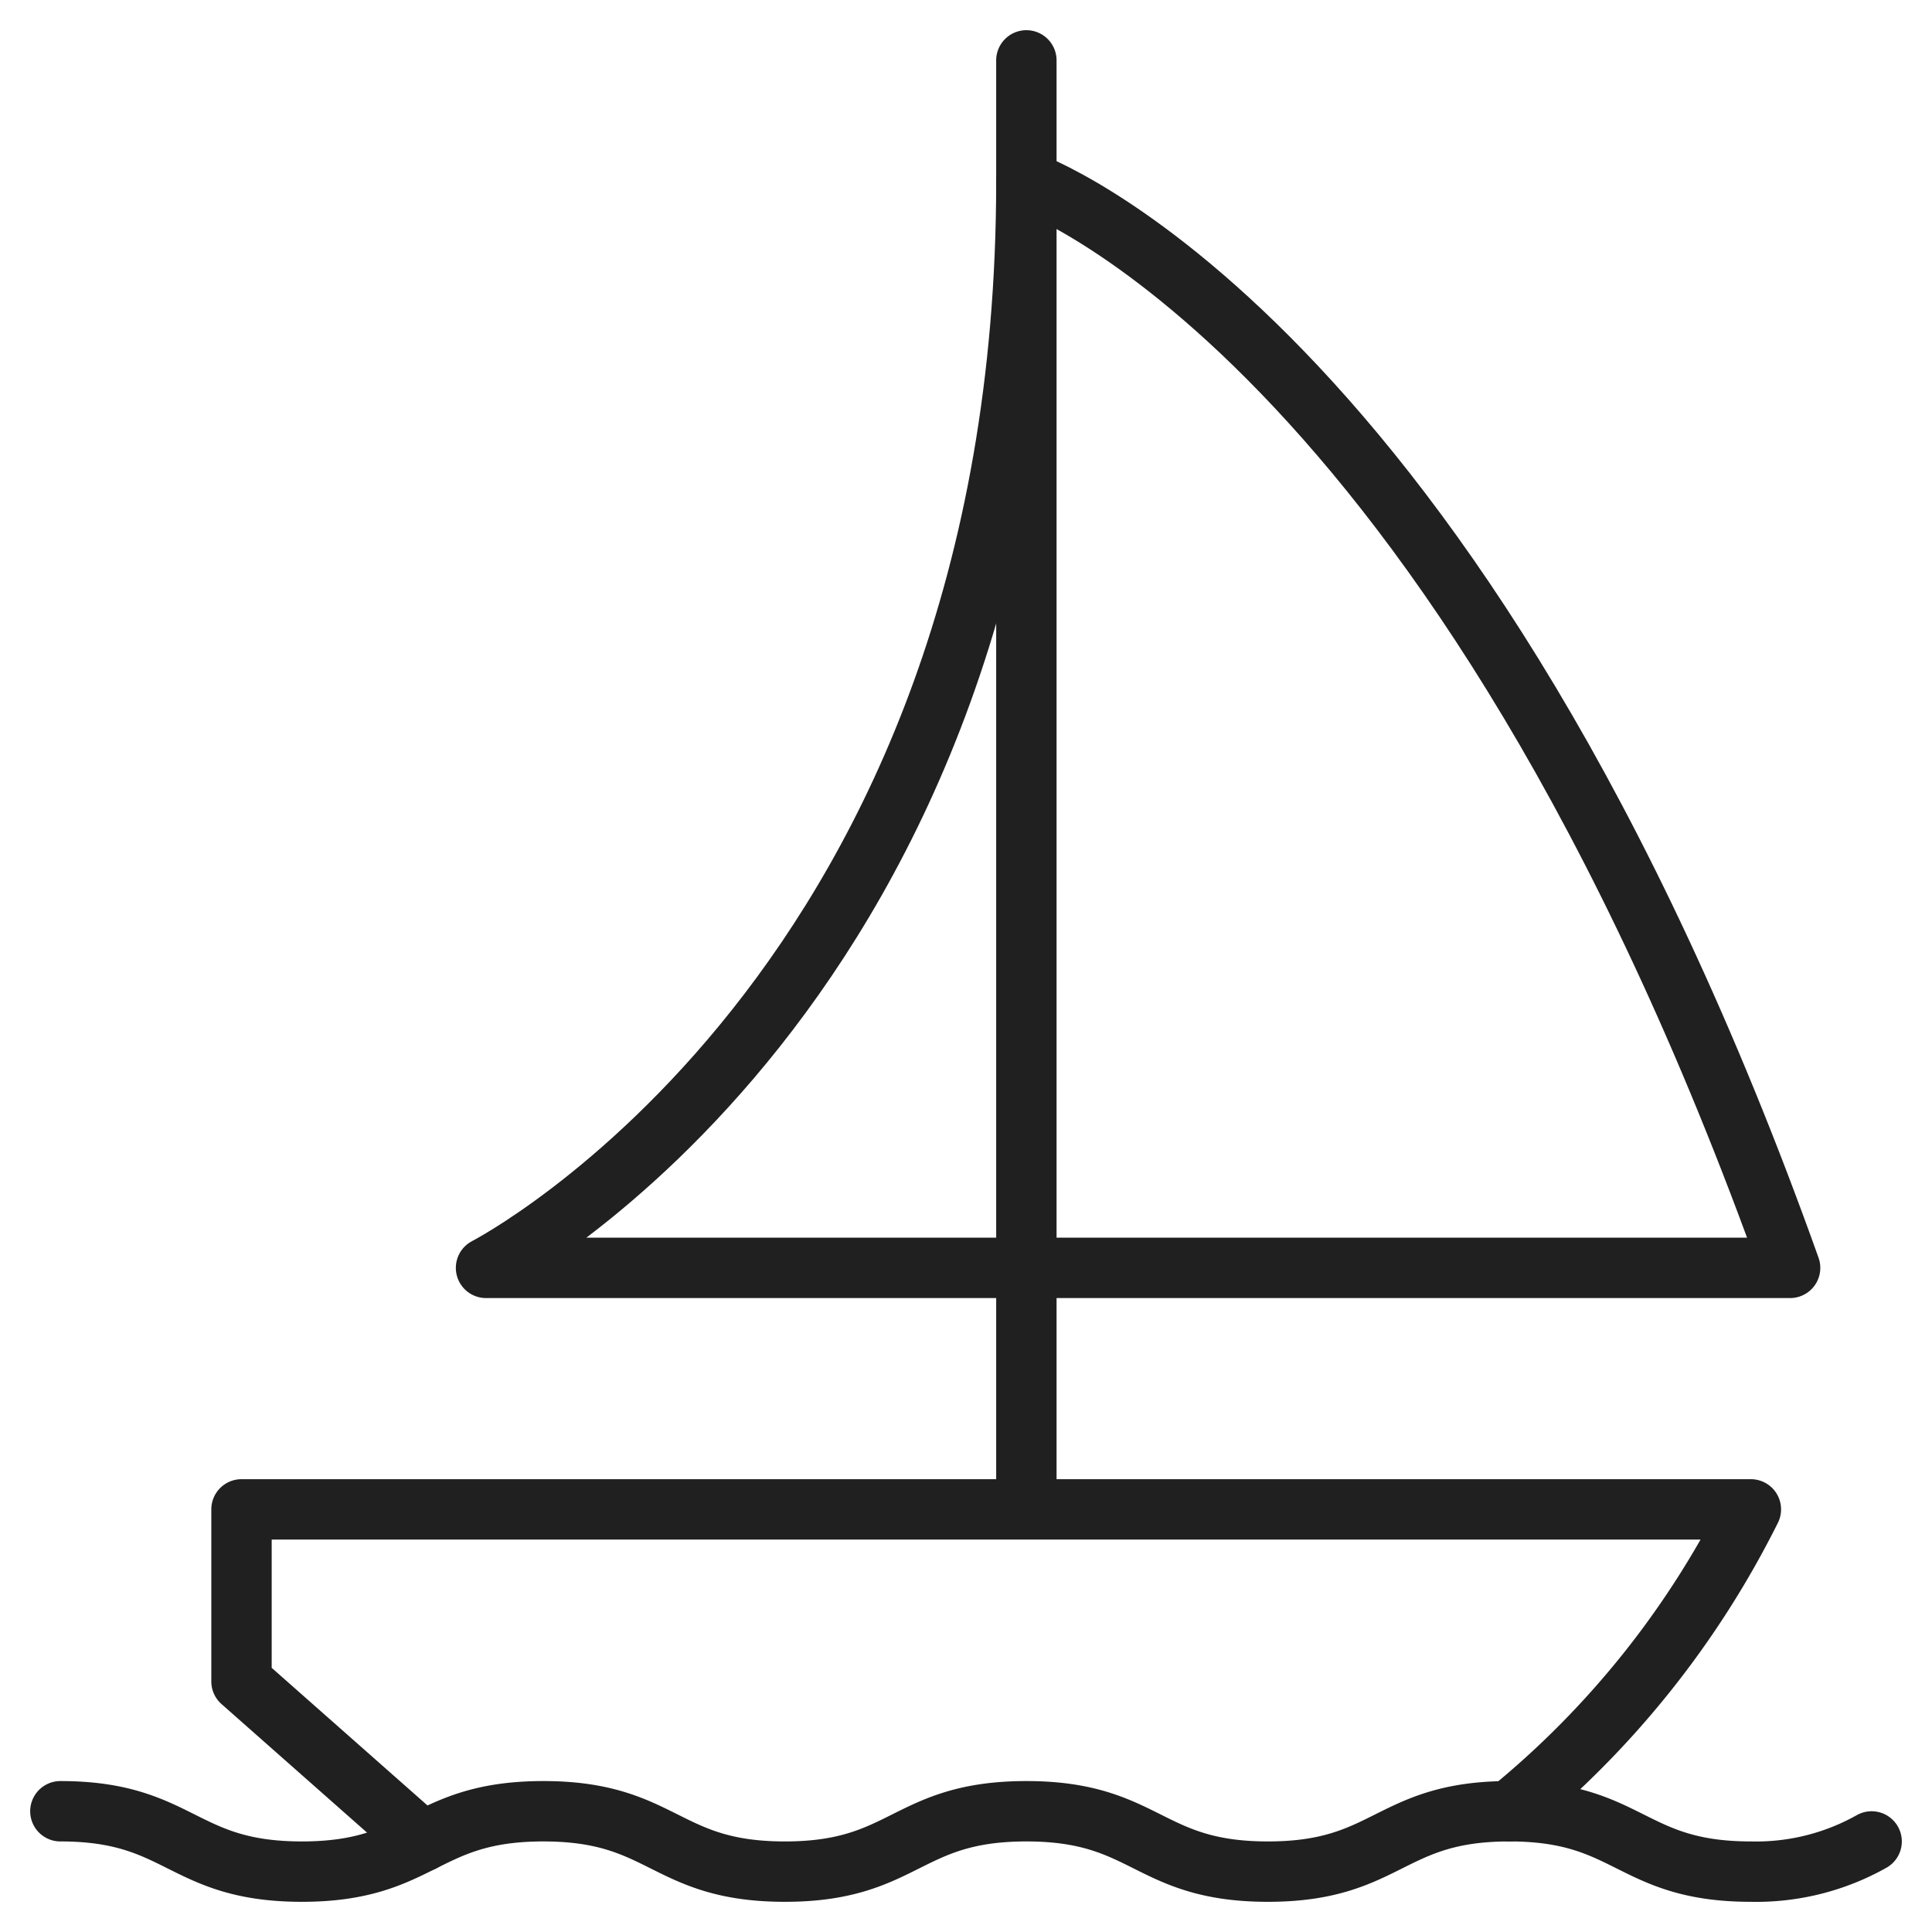 <svg xmlns="http://www.w3.org/2000/svg" viewBox="0 0 64 64" aria-labelledby="title"
aria-describedby="desc" role="img" xmlns:xlink="http://www.w3.org/1999/xlink">
  <title>Sailing</title>
  <desc>A line styled icon from Orion Icon Library.</desc>
  <path data-name="layer2"
  d="M34 6s14.2 4.9 25.3 36H16.1S34 32.8 34 6z" fill="none" stroke="#202020"
  stroke-linecap="round" stroke-linejoin="round" stroke-width="2"></path>
  <path data-name="layer1" d="M18 60c-4 0-4 2-8 2s-4-2-8-2m32 0c-4 0-4 2-8 2s-4-2-8-2m32 0c-4 0-4 2-8 2s-4-2-8-2m28 1a7.8 7.8 0 0 1-4 1c-4 0-4-2-8-2"
  fill="none" stroke="#202020" stroke-linecap="round" stroke-linejoin="round"
  stroke-width="2"></path>
  <path data-name="layer1" d="M14 61l-6-5.3V50h50a30.4 30.4 0 0 1-8 10M34 50V2"
  fill="none" stroke="#202020" stroke-linecap="round" stroke-linejoin="round"
  stroke-width="2"></path>
</svg>